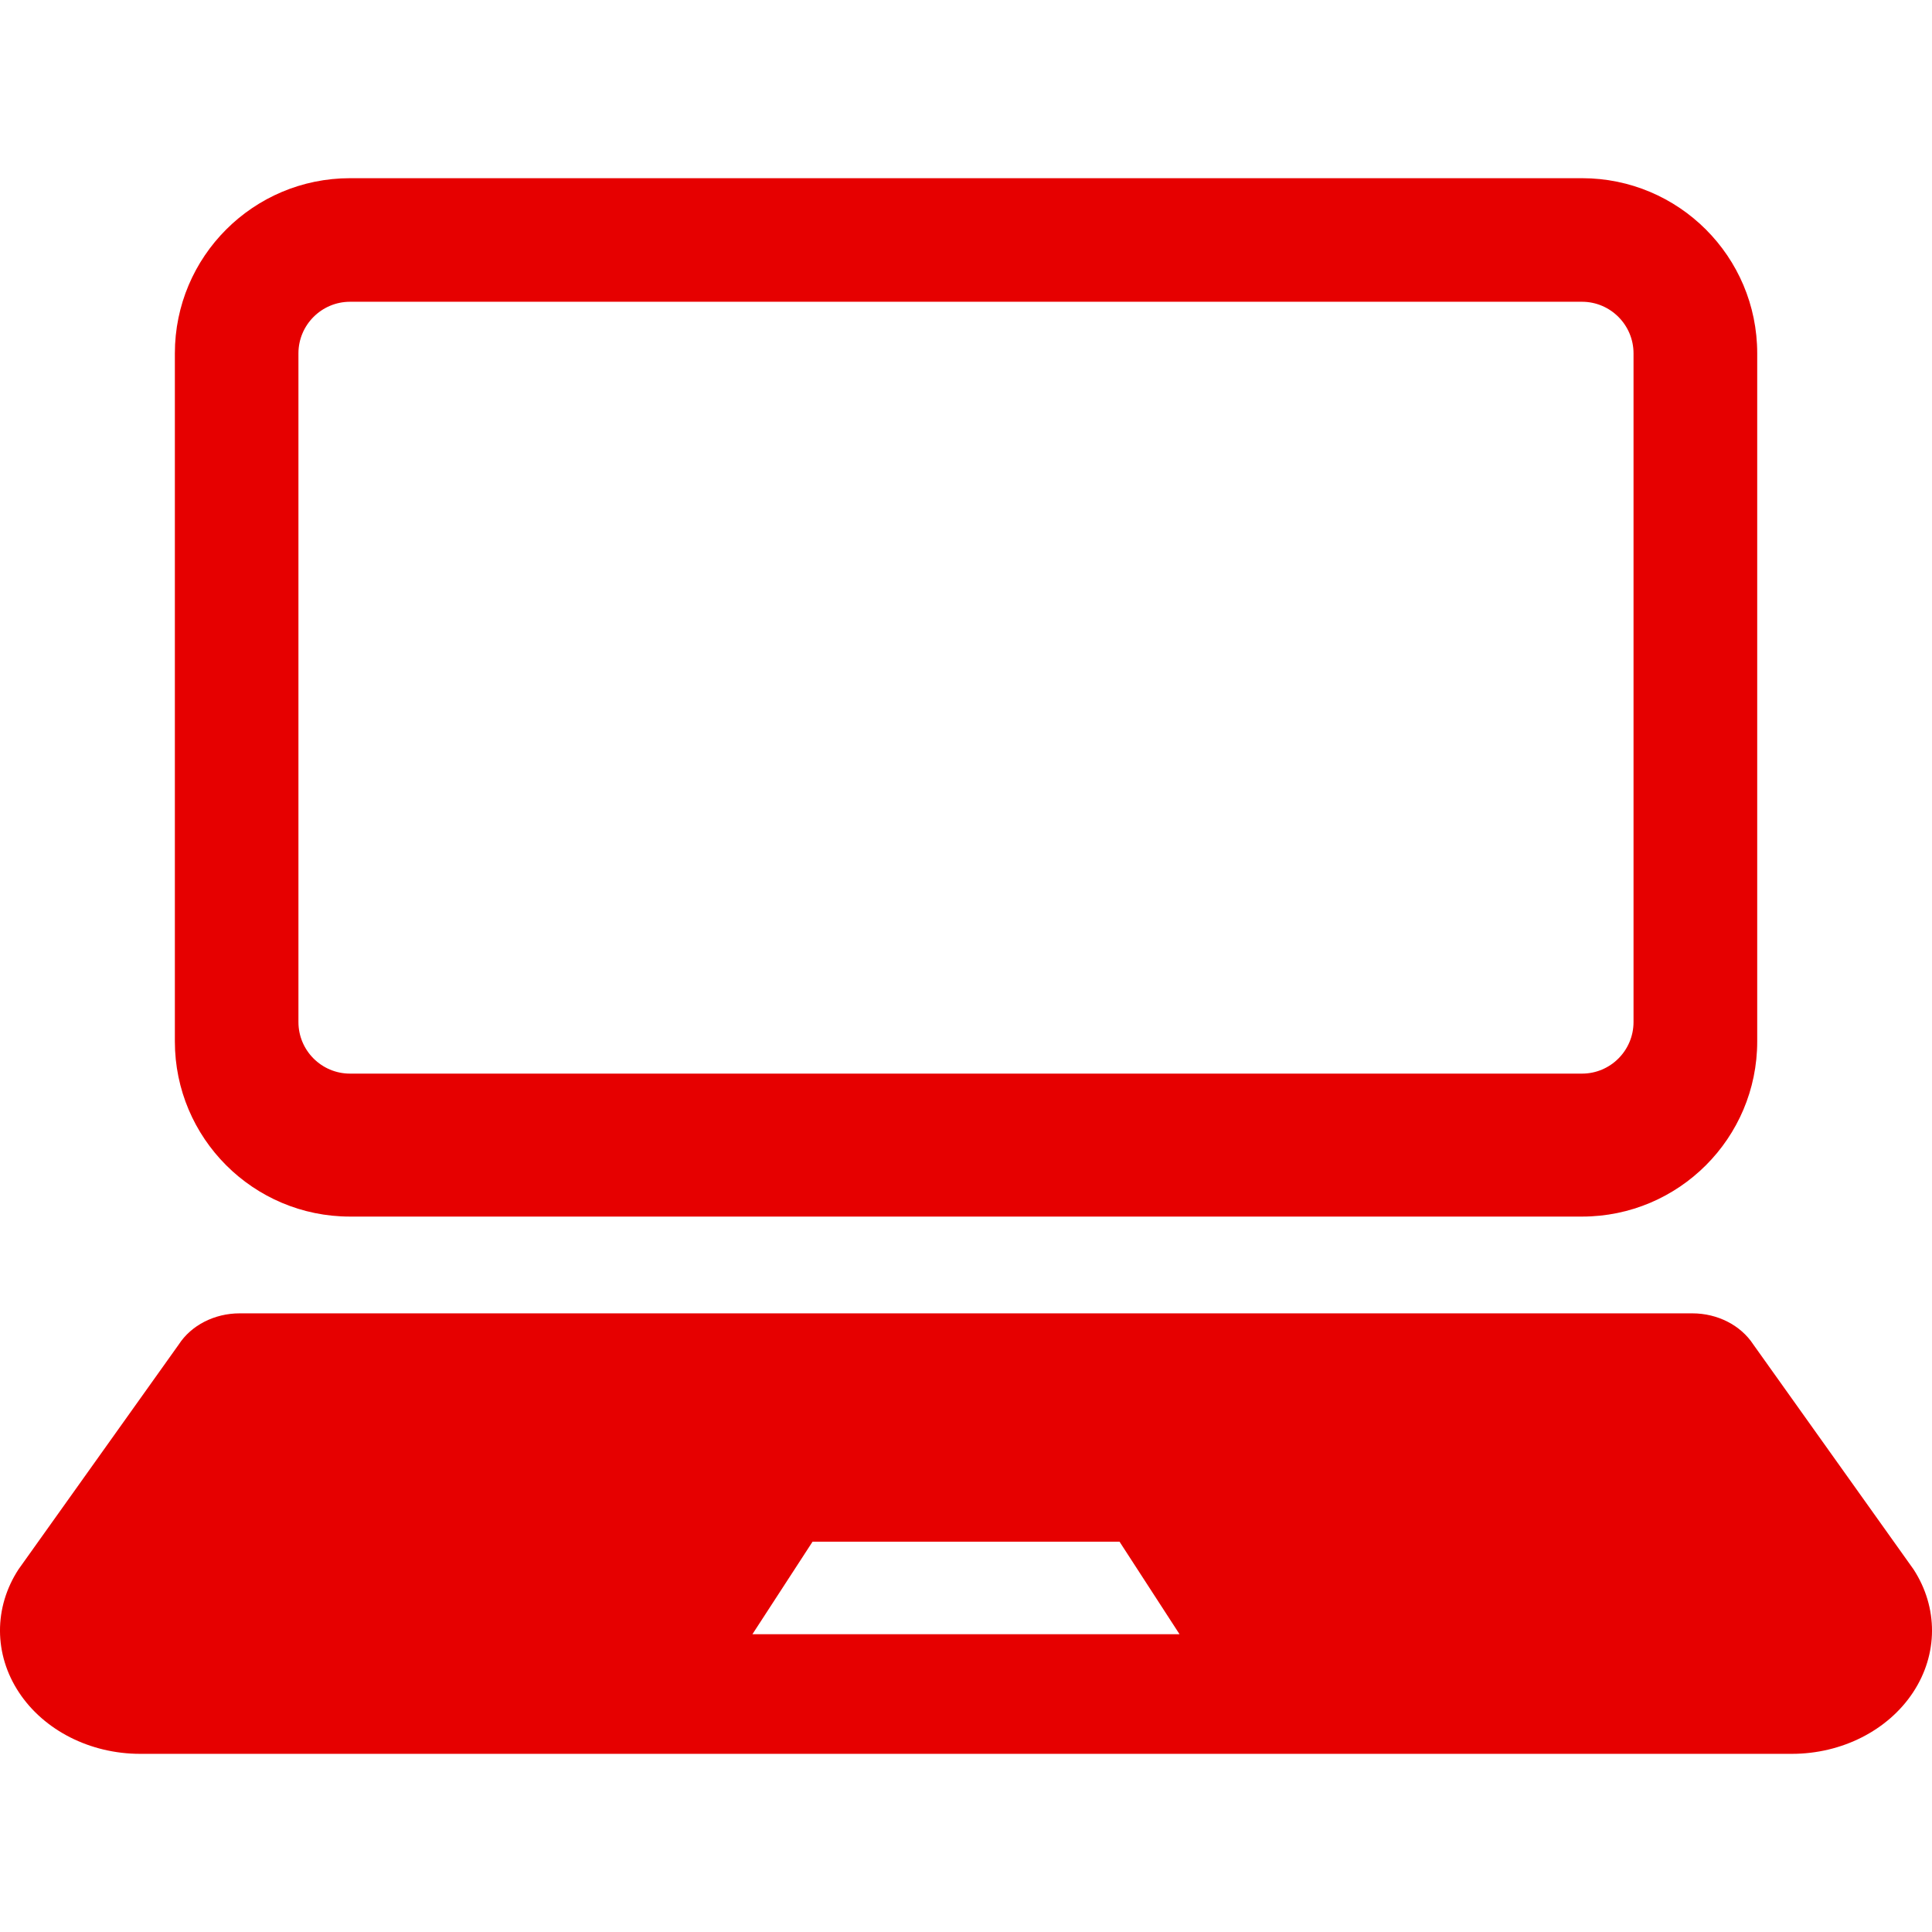 <svg width="47" height="47" viewBox="0 0 47 47" fill="none" xmlns="http://www.w3.org/2000/svg">
<g clip-path="url(#clip0_668_1286)">
<path d="M8.515 29.596H38.486C40.839 29.596 42.748 27.687 42.748 25.335V8.596C42.748 6.243 40.839 4.335 38.486 4.335H8.515C6.162 4.335 4.254 6.243 4.254 8.596V25.335C4.254 27.687 6.162 29.596 8.515 29.596ZM7.26 8.596C7.26 7.905 7.823 7.341 8.515 7.341H38.486C39.177 7.341 39.739 7.905 39.739 8.596V24.863C39.739 25.556 39.177 26.118 38.486 26.118H8.515C7.823 26.118 7.26 25.556 7.26 24.863V8.596Z" fill="#E60000"/>
<path d="M46.551 38.178L42.652 32.706C42.347 32.24 41.783 31.95 41.17 31.95H5.829C5.218 31.95 4.652 32.24 4.35 32.706L0.45 38.178C-0.154 39.106 -0.15 40.246 0.461 41.171C1.071 42.096 2.195 42.666 3.41 42.666H43.59C44.806 42.666 45.929 42.096 46.539 41.171C47.15 40.246 47.154 39.106 46.551 38.178ZM24.466 39.756H22.534H18.304L19.767 37.505H22.534H24.466H27.235L28.695 39.756H24.466Z" fill="#E60000"/>
</g>
<defs>
<clipPath id="clip0_668_1286">
<rect width="47" height="47" fill="white"/>
</clipPath>
</defs>
</svg>
